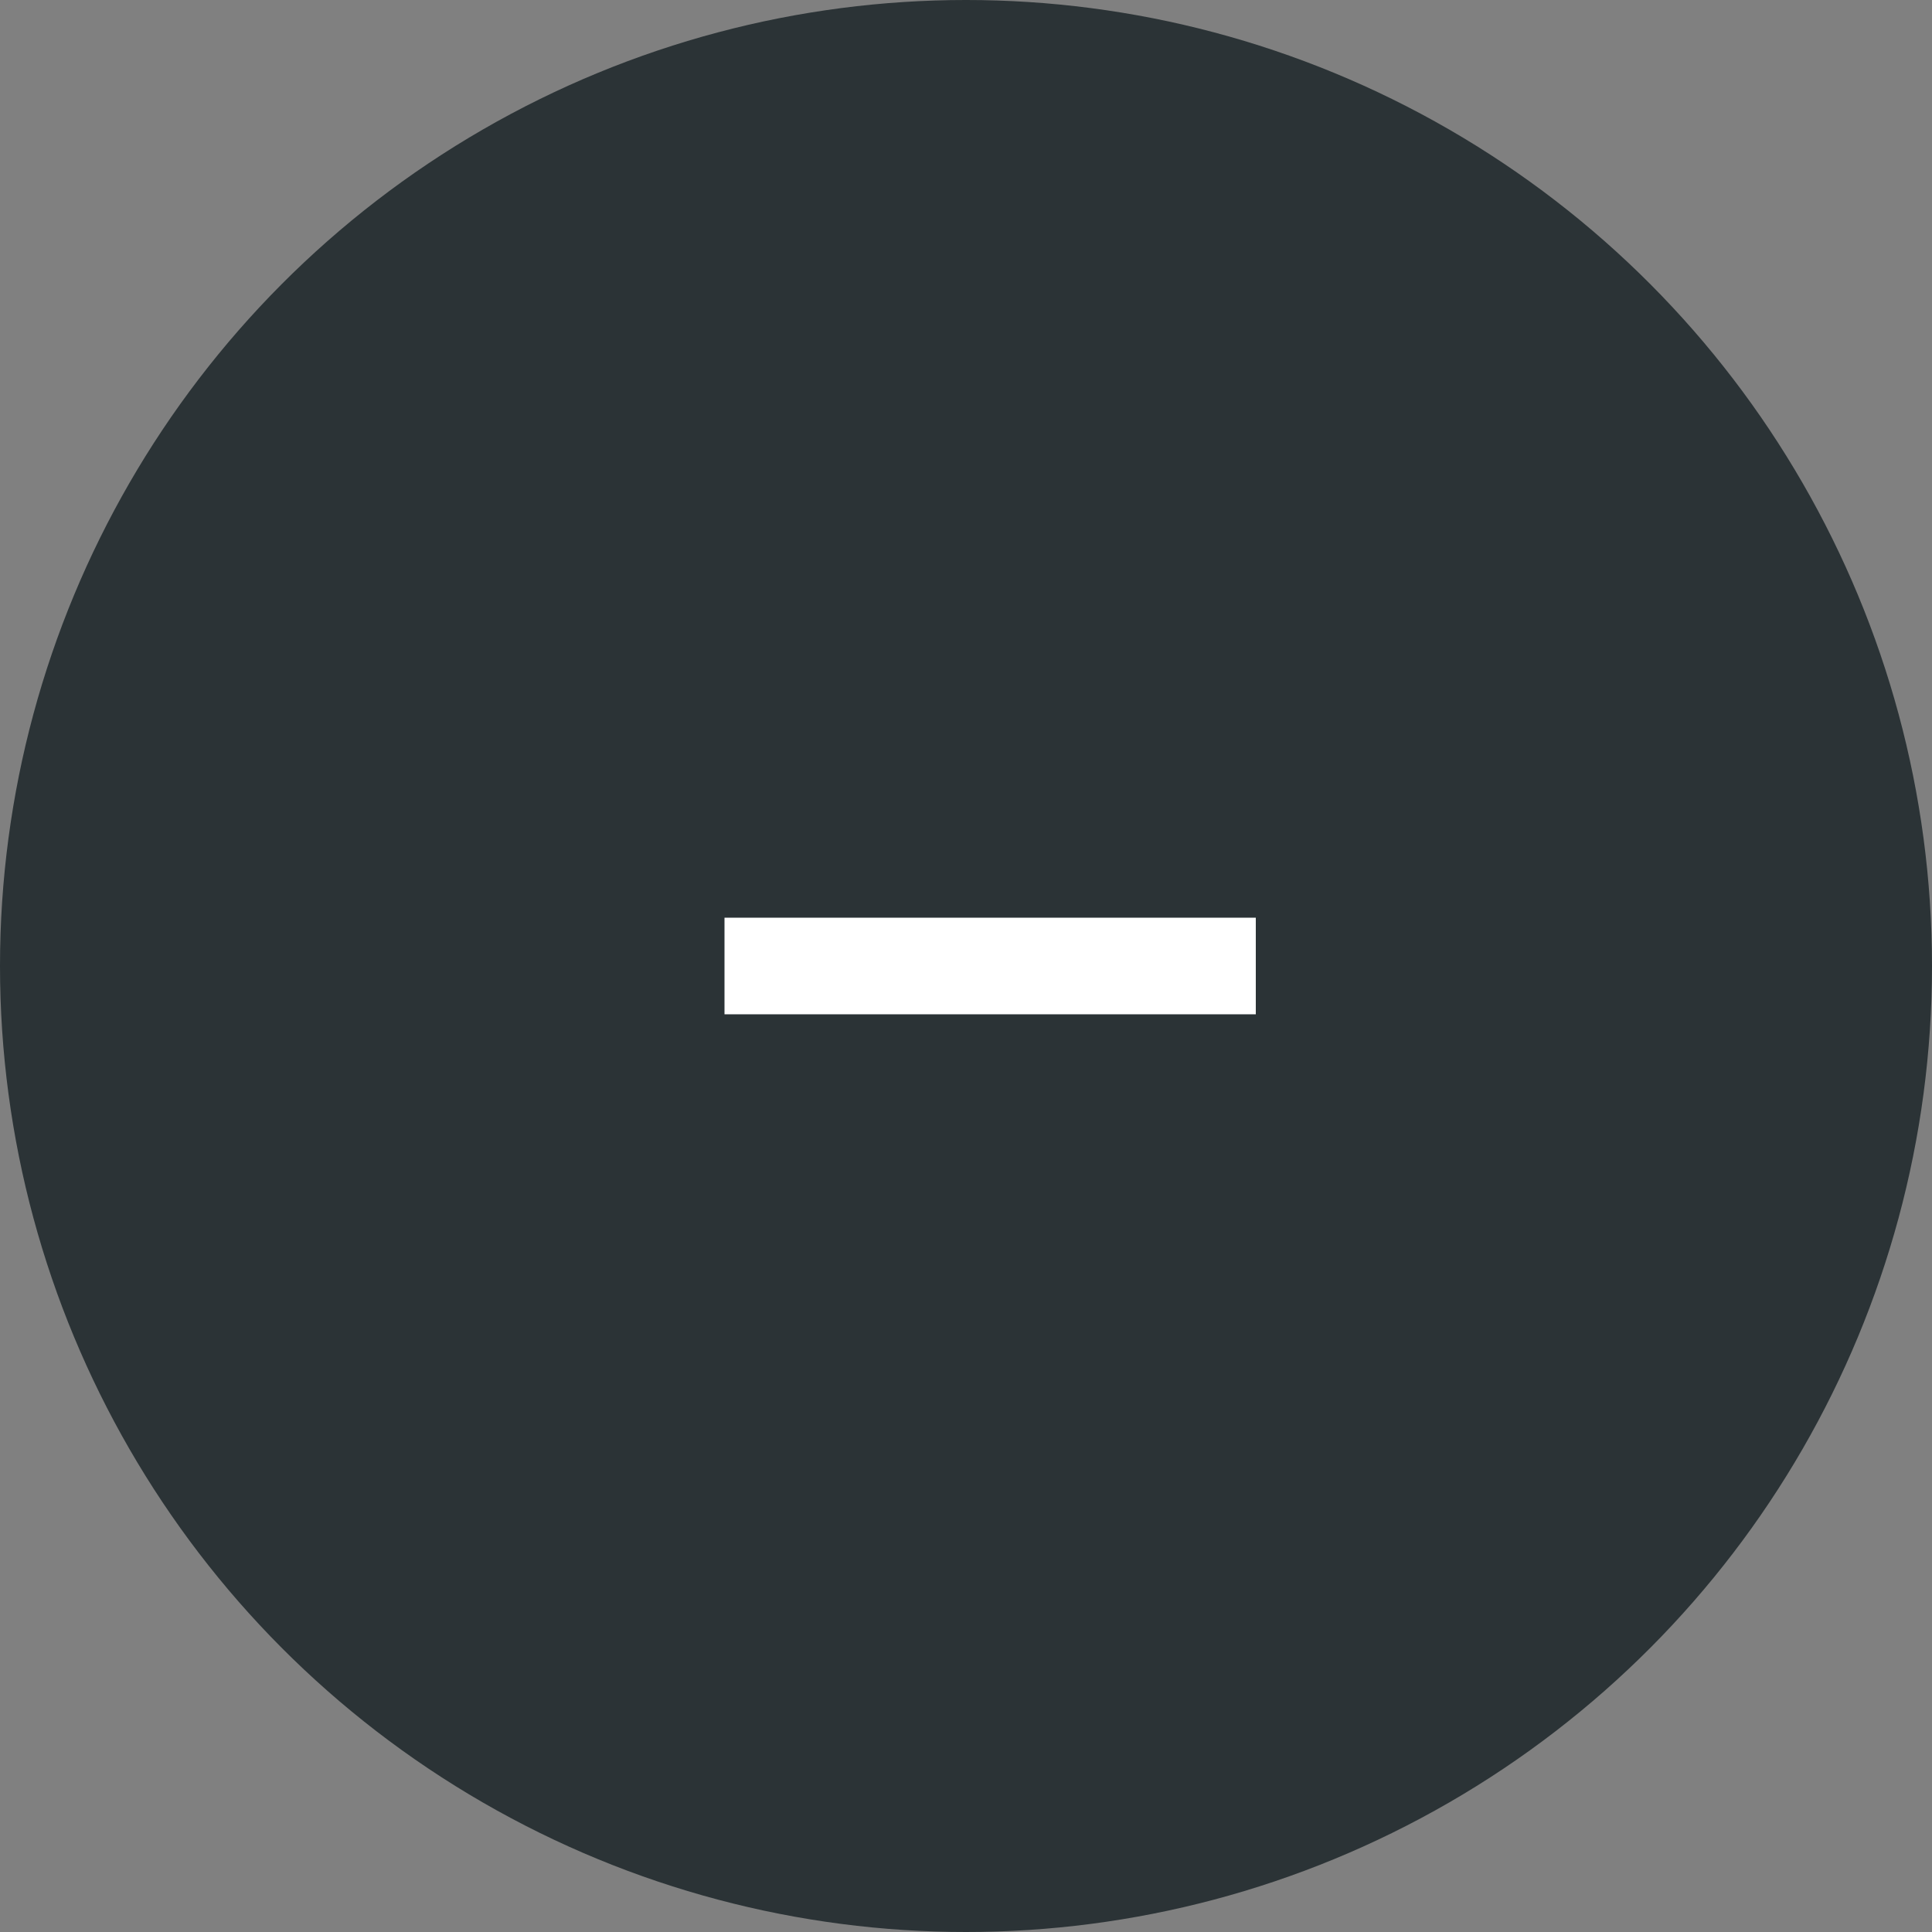 <svg xmlns="http://www.w3.org/2000/svg" width="40" height="40" viewBox="0 0 40 40"><rect x="0" y="0" width="40" height="40" fill="#808080" stroke="none"/><defs><style>.a{fill:#2b3336;}.b{fill:#fff;}</style></defs><g transform="translate(-377 -823)"><circle class="a" cx="20" cy="20" r="20" transform="translate(377 823)"/><path class="b" d="M.96-6.64h11v2H.96Z" transform="translate(391.04 848.64)"/></g></svg>
